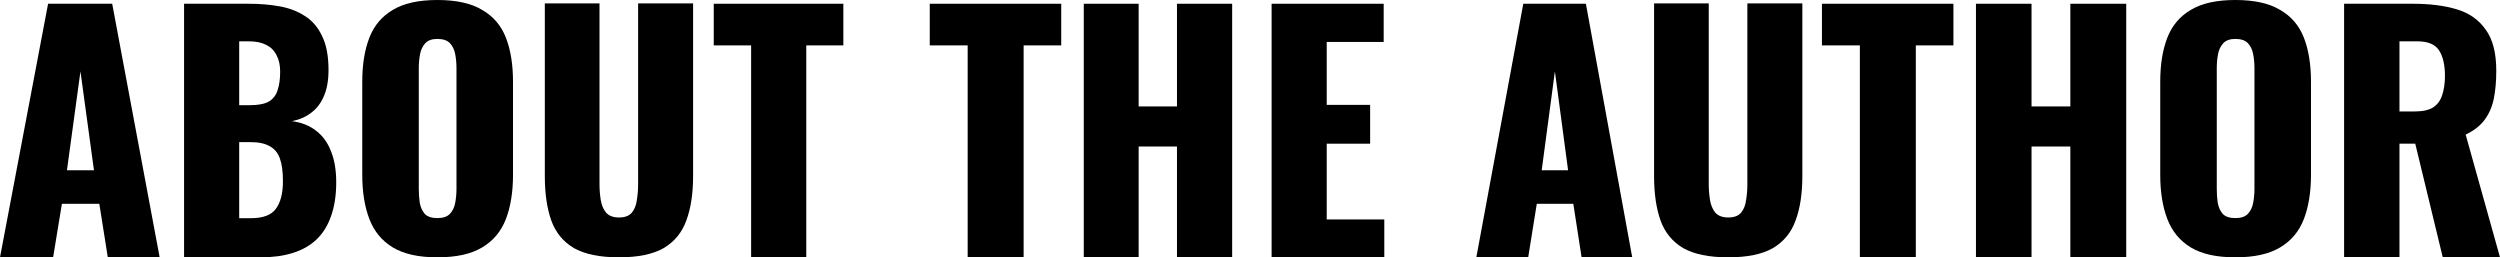 <svg xmlns="http://www.w3.org/2000/svg" width="1331" height="137" viewBox="0 0 1331 137" fill="none"><path d="M1248 137V2H1284.72C1293.73 2 1301.52 3 1308.11 5C1314.7 7 1319.8 10.611 1323.42 15.833C1327.16 20.944 1329.02 28.222 1329.02 37.667C1329.02 43.222 1328.58 48.167 1327.71 52.5C1326.83 56.833 1325.18 60.611 1322.77 63.833C1320.46 66.944 1317.11 69.556 1312.72 71.667L1331 137H1300.53L1285.88 76.5H1277.48V137H1248ZM1277.48 59.333H1285.71C1289.88 59.333 1293.12 58.611 1295.43 57.167C1297.73 55.611 1299.33 53.444 1300.2 50.667C1301.19 47.778 1301.69 44.333 1301.69 40.333C1301.69 34.556 1300.64 30.056 1298.56 26.833C1296.47 23.611 1292.63 22 1287.03 22H1277.48V59.333Z" fill="black"></path><path d="M1190.07 137C1180.1 137 1172.2 135.246 1166.39 131.737C1160.58 128.228 1156.41 123.185 1153.89 116.606C1151.37 110.028 1150.11 102.188 1150.11 93.088V43.583C1150.11 34.373 1151.37 26.534 1153.89 20.065C1156.41 13.596 1160.58 8.662 1166.39 5.263C1172.2 1.754 1180.1 0 1190.07 0C1200.16 0 1208.11 1.754 1213.92 5.263C1219.84 8.662 1224.06 13.596 1226.59 20.065C1229.11 26.534 1230.37 34.373 1230.37 43.583V93.088C1230.37 102.188 1229.11 110.028 1226.59 116.606C1224.06 123.185 1219.84 128.228 1213.92 131.737C1208.11 135.246 1200.16 137 1190.07 137ZM1190.07 116.113C1193.14 116.113 1195.39 115.345 1196.82 113.81C1198.24 112.275 1199.17 110.302 1199.61 107.889C1200.05 105.477 1200.27 103.01 1200.27 100.489V36.347C1200.27 33.715 1200.05 31.248 1199.61 28.946C1199.17 26.534 1198.24 24.56 1196.82 23.025C1195.39 21.49 1193.14 20.723 1190.07 20.723C1187.22 20.723 1185.09 21.49 1183.66 23.025C1182.24 24.56 1181.3 26.534 1180.86 28.946C1180.43 31.248 1180.21 33.715 1180.21 36.347V100.489C1180.21 103.01 1180.37 105.477 1180.7 107.889C1181.14 110.302 1182.02 112.275 1183.33 113.81C1184.76 115.345 1187 116.113 1190.07 116.113Z" fill="black"></path><path d="M1052 137V2H1081.59V56.667H1102.25V2H1132V137H1102.25V78H1081.59V137H1052Z" fill="black"></path><path d="M990.189 137V24.167H970V2H1040V24.167H1019.98V137H990.189Z" fill="black"></path><path d="M920.101 137C909.904 137 901.9 135.355 896.089 132.066C890.387 128.667 886.385 123.788 884.083 117.428C881.78 110.959 880.629 103.065 880.629 93.745V1.809H909.739V98.186C909.739 100.927 909.959 103.668 910.397 106.409C910.836 109.15 911.768 111.398 913.193 113.152C914.728 114.907 917.031 115.784 920.101 115.784C923.28 115.784 925.583 114.907 927.008 113.152C928.434 111.398 929.311 109.15 929.64 106.409C930.078 103.668 930.297 100.927 930.297 98.186V1.809H959.572V93.745C959.572 103.065 958.366 110.959 955.954 117.428C953.652 123.788 949.65 128.667 943.948 132.066C938.247 135.355 930.297 137 920.101 137Z" fill="black"></path><path d="M786 137L810.998 2H844.329L869 137H842.041L837.63 108.5H818.187L813.612 137H786ZM820.801 90.667H834.852L827.827 38L820.801 90.667Z" fill="black"></path><path d="M677 137V2H736.672V22.333H706.344V55.833H729.459V76.5H706.344V116.833H737V137H677Z" fill="black"></path><path d="M577 137V2H606.217V56.667H626.62V2H656V137H626.62V78H606.217V137H577Z" fill="black"></path><path d="M515.189 137V24.167H495V2H565V24.167H544.976V137H515.189Z" fill="black"></path><path d="M399.901 137V24.167H380V2H449V24.167H429.262V137H399.901Z" fill="black"></path><path d="M329.534 137C319.337 137 311.333 135.355 305.522 132.066C299.821 128.667 295.819 123.788 293.516 117.428C291.214 110.959 290.062 103.065 290.062 93.745V1.809H319.173V98.186C319.173 100.927 319.392 103.668 319.831 106.409C320.269 109.15 321.201 111.398 322.627 113.152C324.162 114.907 326.464 115.784 329.534 115.784C332.714 115.784 335.016 114.907 336.442 113.152C337.867 111.398 338.744 109.15 339.073 106.409C339.512 103.668 339.731 100.927 339.731 98.186V1.809H369.006V93.745C369.006 103.065 367.8 110.959 365.388 117.428C363.085 123.788 359.083 128.667 353.382 132.066C347.68 135.355 339.731 137 329.534 137Z" fill="black"></path><path d="M232.834 137C222.857 137 214.962 135.246 209.151 131.737C203.34 128.228 199.174 123.185 196.652 116.606C194.13 110.028 192.869 102.188 192.869 93.088V43.583C192.869 34.373 194.13 26.534 196.652 20.065C199.174 13.596 203.34 8.662 209.151 5.263C214.962 1.754 222.857 0 232.834 0C242.922 0 250.871 1.754 256.682 5.263C262.603 8.662 266.824 13.596 269.346 20.065C271.867 26.534 273.128 34.373 273.128 43.583V93.088C273.128 102.188 271.867 110.028 269.346 116.606C266.824 123.185 262.603 128.228 256.682 131.737C250.871 135.246 242.922 137 232.834 137ZM232.834 116.113C235.904 116.113 238.152 115.345 239.577 113.81C241.003 112.275 241.935 110.302 242.373 107.889C242.812 105.477 243.031 103.01 243.031 100.489V36.347C243.031 33.715 242.812 31.248 242.373 28.946C241.935 26.534 241.003 24.56 239.577 23.025C238.152 21.49 235.904 20.723 232.834 20.723C229.984 20.723 227.846 21.49 226.42 23.025C224.995 24.56 224.063 26.534 223.624 28.946C223.186 31.248 222.966 33.715 222.966 36.347V100.489C222.966 103.01 223.131 105.477 223.46 107.889C223.898 110.302 224.775 112.275 226.091 113.81C227.517 115.345 229.764 116.113 232.834 116.113Z" fill="black"></path><path d="M98 137V2H132.597C138.281 2 143.638 2.444 148.666 3.333C153.804 4.222 158.34 5.944 162.275 8.5C166.211 10.944 169.271 14.5 171.457 19.167C173.753 23.722 174.901 29.778 174.901 37.333C174.901 42.778 174.081 47.389 172.441 51.167C170.911 54.833 168.67 57.778 165.719 60C162.877 62.222 159.433 63.722 155.389 64.5C160.526 65.167 164.844 66.889 168.342 69.667C171.84 72.333 174.464 75.944 176.213 80.5C178.071 85.056 179 90.556 179 97C179 104 178.071 110.056 176.213 115.167C174.464 120.167 171.895 124.278 168.506 127.5C165.117 130.722 160.909 133.111 155.881 134.667C150.962 136.222 145.277 137 138.828 137H98ZM127.35 116.167H133.581C140.03 116.167 144.457 114.5 146.862 111.167C149.377 107.833 150.634 102.944 150.634 96.5C150.634 91.389 150.087 87.333 148.994 84.333C147.901 81.333 146.097 79.167 143.583 77.833C141.069 76.389 137.68 75.667 133.417 75.667H127.35V116.167ZM127.35 56H133.089C137.571 56 140.96 55.333 143.255 54C145.551 52.556 147.081 50.5 147.846 47.833C148.721 45.167 149.158 41.944 149.158 38.167C149.158 34.611 148.502 31.667 147.19 29.333C145.988 26.889 144.13 25.056 141.615 23.833C139.211 22.611 136.15 22 132.433 22H127.35V56Z" fill="black"></path><path d="M0 137L25.6 2H59.734L85 137H57.392L52.874 108.5H32.963L28.278 137H0ZM35.64 90.667H50.029L42.835 38L35.64 90.667Z" fill="black"></path></svg>